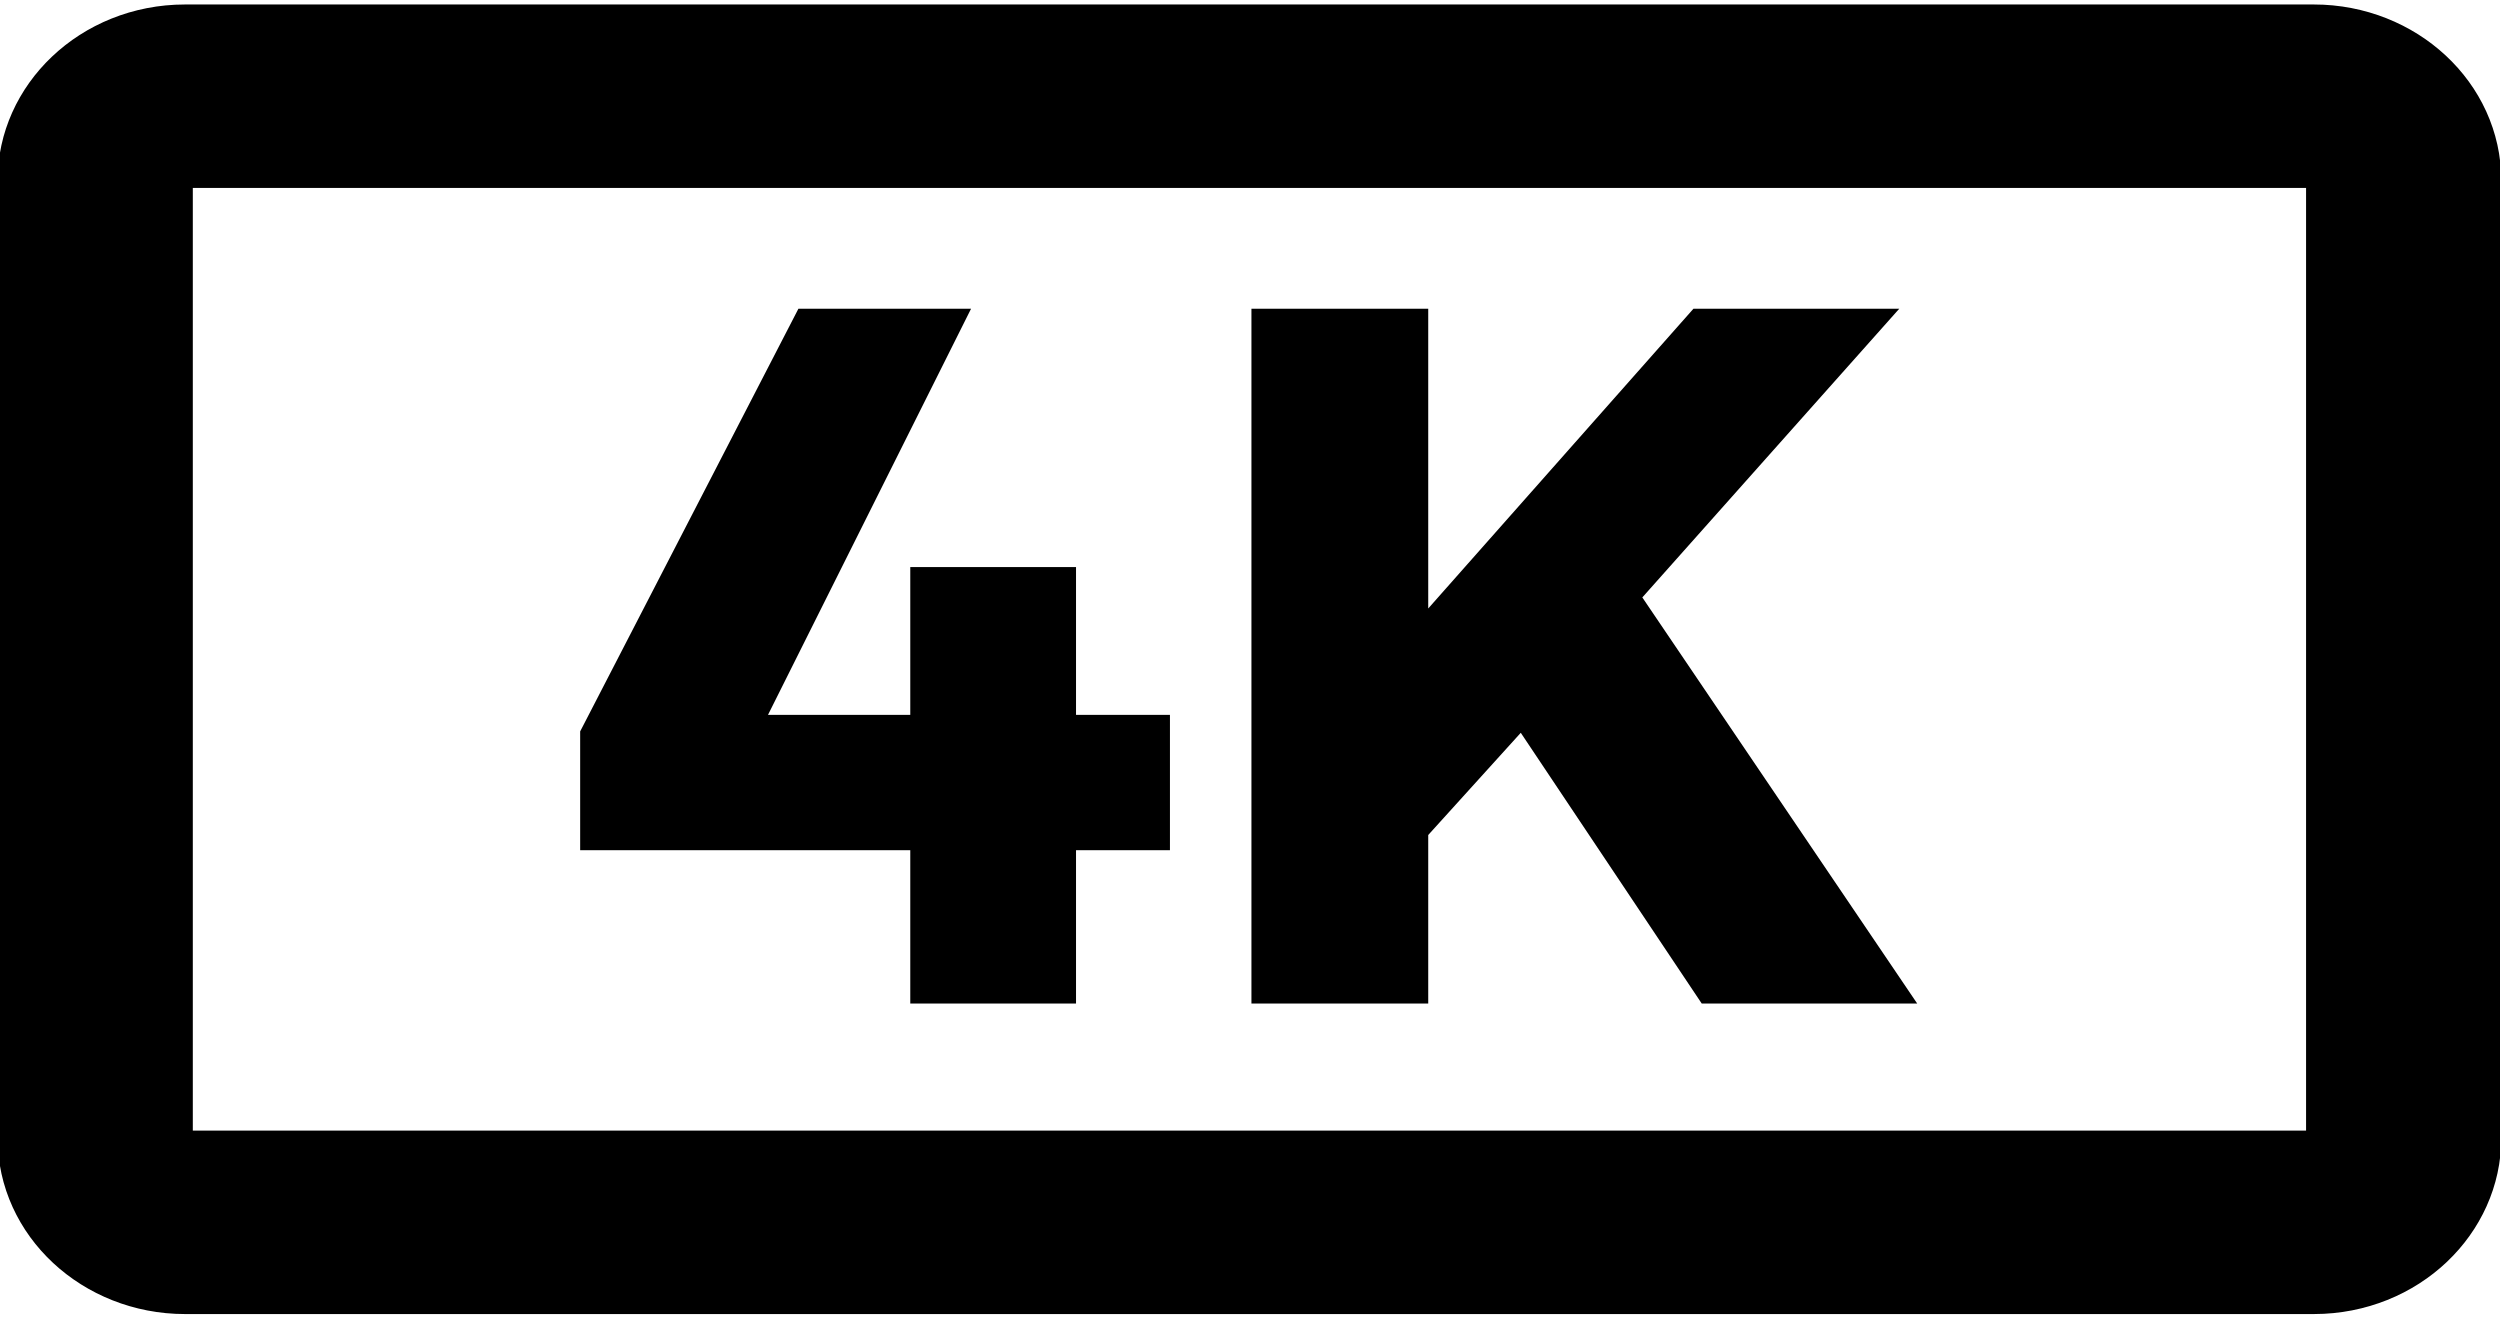 <?xml version="1.0" encoding="UTF-8" standalone="no"?>
<!DOCTYPE svg PUBLIC "-//W3C//DTD SVG 1.1//EN" "http://www.w3.org/Graphics/SVG/1.1/DTD/svg11.dtd">
<svg width="100%" height="100%" viewBox="0 0 181 96" version="1.1" xmlns="http://www.w3.org/2000/svg" xmlns:xlink="http://www.w3.org/1999/xlink" xml:space="preserve" xmlns:serif="http://www.serif.com/" style="fill-rule:evenodd;clip-rule:evenodd;stroke-linejoin:round;stroke-miterlimit:2;">
    <g transform="matrix(1,0,0,1,-213.146,-323.146)">
        <g transform="matrix(0.928,0,0,0.872,20.519,46.711)">
            <path d="M222,325L388.1,325C391.9,325 395.1,328.1 395.1,332L395.1,411.5C395.1,415.3 392,418.5 388.1,418.5L222,418.5C218.2,418.5 215,415.4 215,411.5L215,332C215,328.2 218.1,325 222,325Z" style="fill-opacity:0;fill-rule:nonzero;stroke:black;stroke-width:15.23px;"/>
        </g>
        <g transform="matrix(1,0,0,1,-2.35,0)">
            <path d="M306.1,345.5L318.9,345.5L318.9,367.2L338.1,345.5L353,345.5L334.4,366.4L354.3,395.8L338.7,395.8L325.6,376.2L318.9,383.6L318.9,395.8L306.1,395.8L306.1,345.5Z" style="fill-rule:nonzero;"/>
            <path d="M273.3,345.5L285.8,345.5L271.1,374.9L281.4,374.9L281.4,364.2L293.4,364.2L293.4,374.9L300.2,374.9L300.2,384.7L293.4,384.7L293.4,395.8L281.4,395.8L281.4,384.7L257.5,384.7L257.5,376.1L273.3,345.5Z" style="fill-rule:nonzero;"/>
        </g>
    </g>
</svg>
